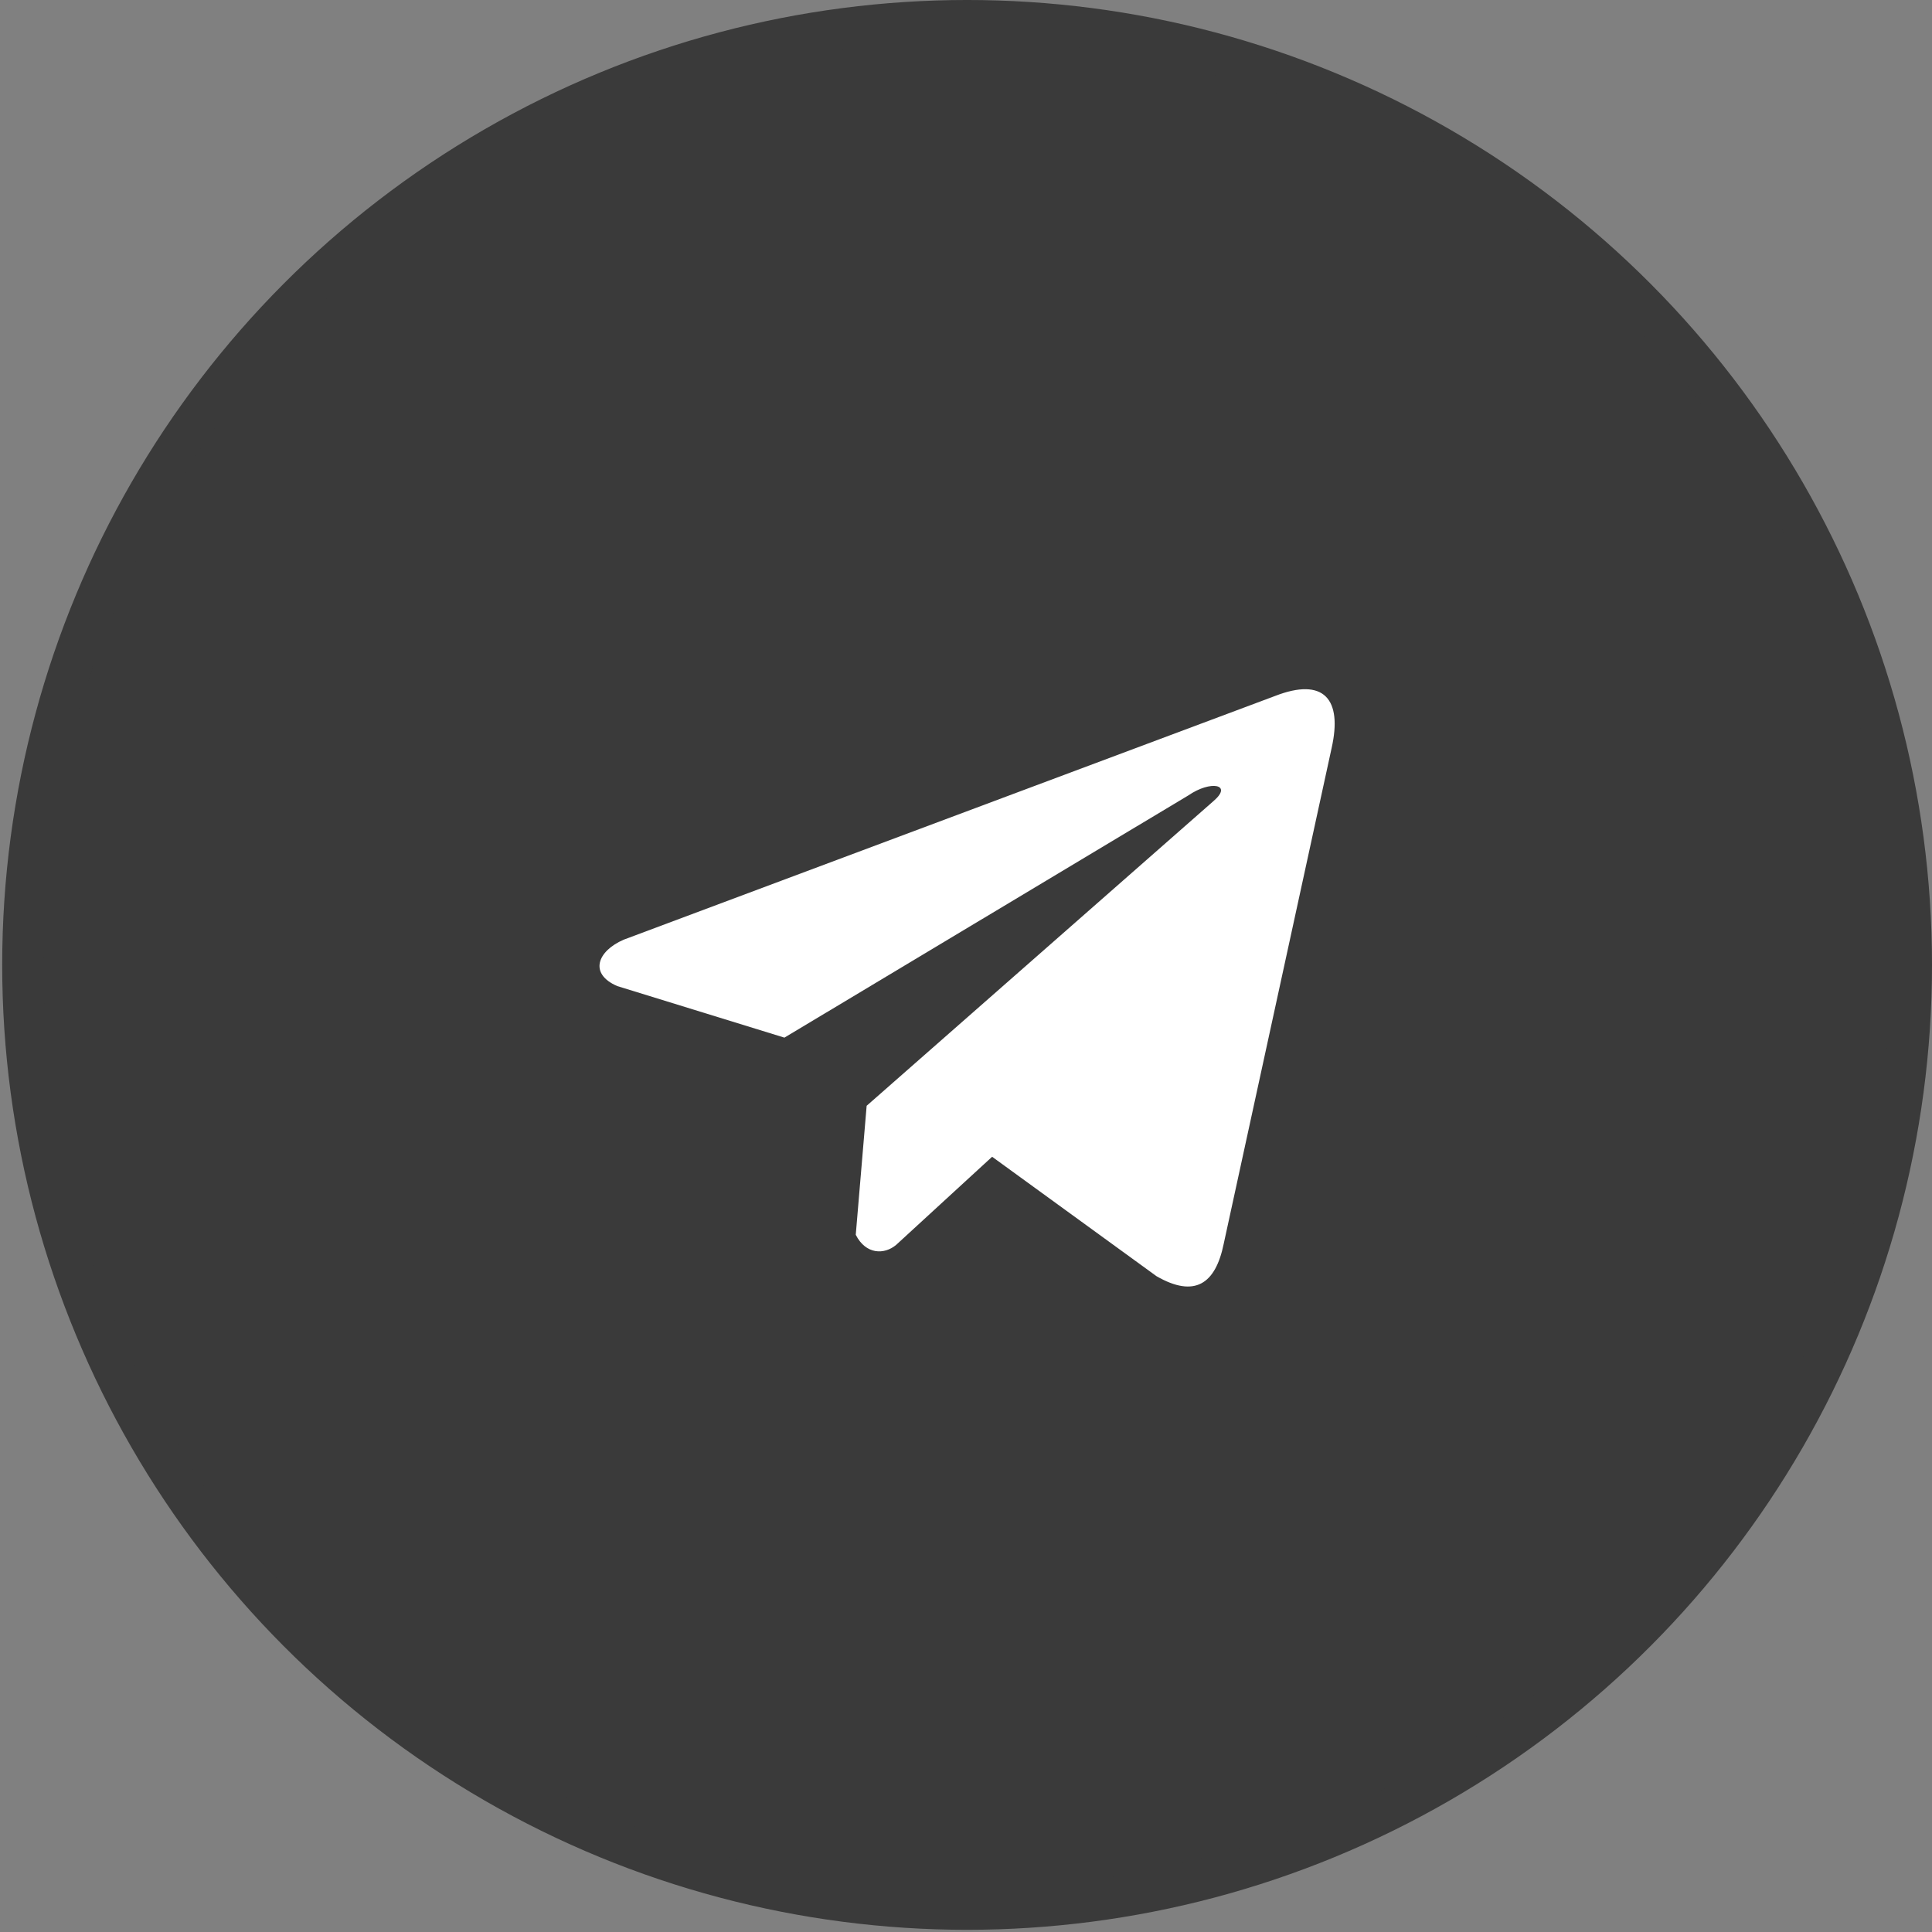 <?xml version="1.0" encoding="UTF-8"?> <svg xmlns="http://www.w3.org/2000/svg" width="130" height="130" viewBox="0 0 130 130" fill="none"><rect x="0" y="0" width="130" height="130" fill="#808080" stroke="none"/> <circle cx="65.074" cy="64.926" r="63.545" fill="#3A3A3A" stroke="#3A3A3A" stroke-width="2.763"></circle> <path d="M85.791 46.832L41.965 63.23C40.202 63.994 39.605 65.523 41.539 66.353L52.782 69.82L79.967 53.518C81.451 52.495 82.971 52.768 81.663 53.894L58.315 74.406L57.582 83.086C58.261 84.427 59.505 84.433 60.298 83.767L66.758 77.836L77.821 85.874C80.391 87.35 81.789 86.398 82.341 83.692L89.598 50.353C90.351 47.023 89.067 45.556 85.791 46.832Z" fill="white"></path> </svg> 